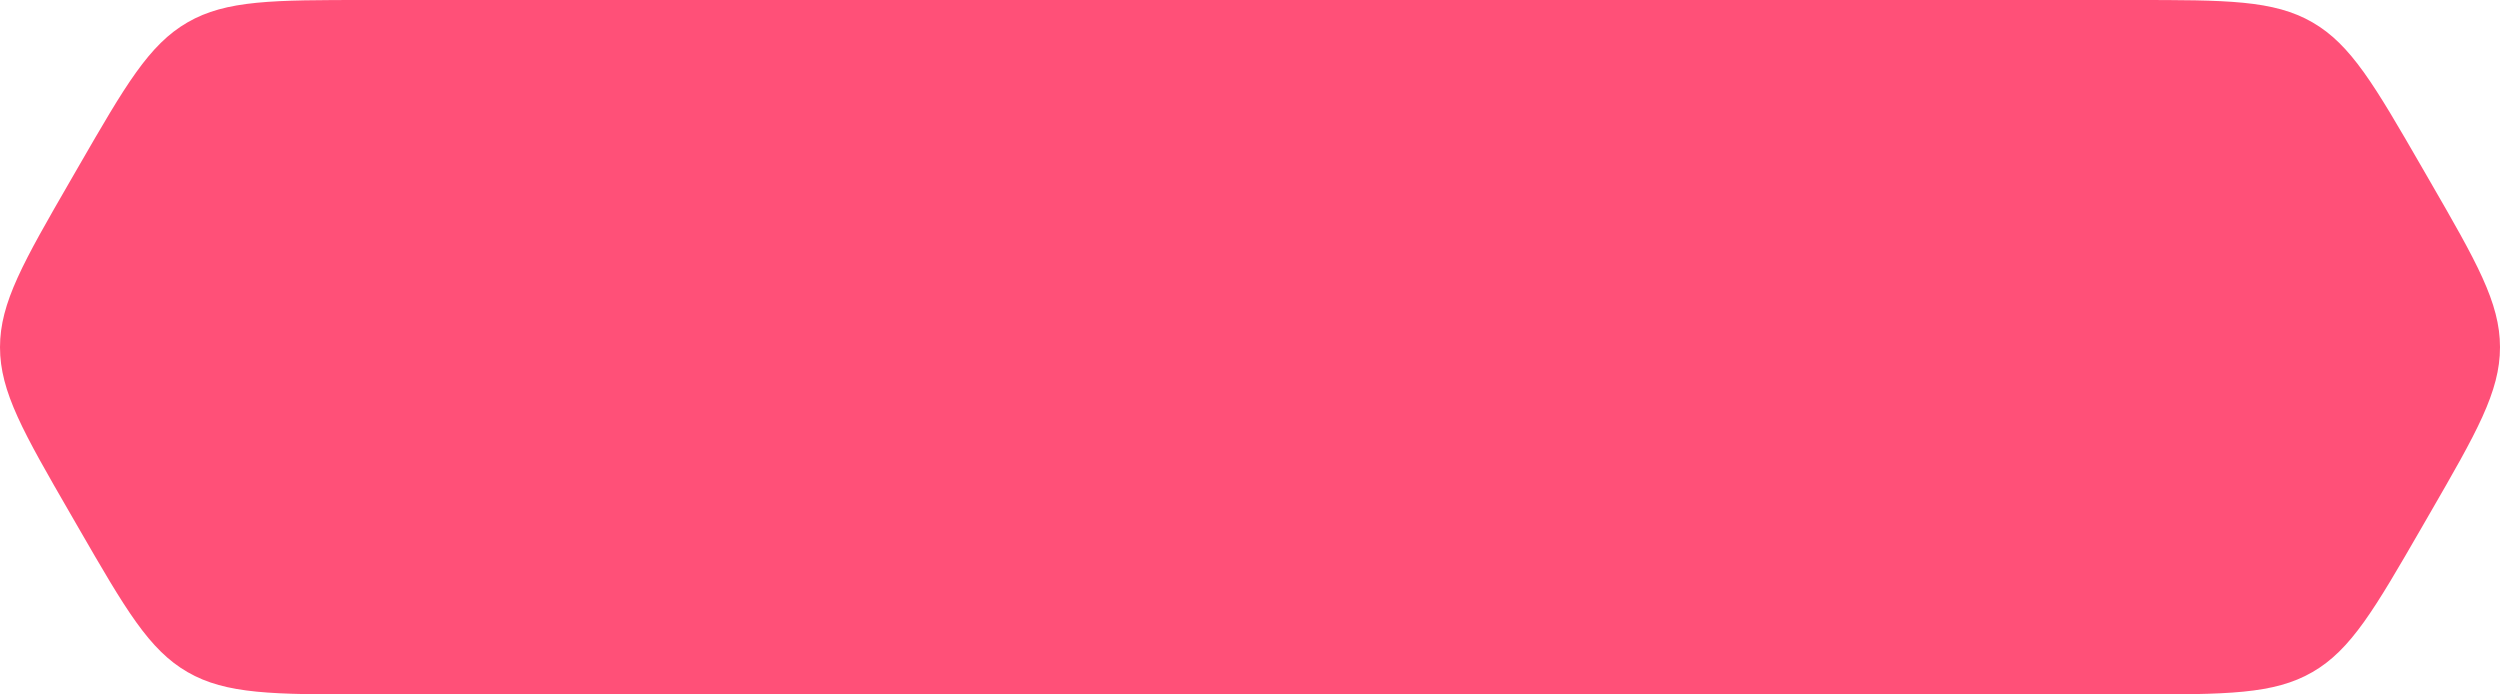 <?xml version="1.0" encoding="utf-8"?>
<svg xmlns="http://www.w3.org/2000/svg" fill="none" height="100%" overflow="visible" preserveAspectRatio="none" style="display: block;" viewBox="0 0 180 50" width="100%">
<path clip-rule="evenodd" d="M0 25C0 28.215 1.691 31.144 5.072 37L5.649 38C9.03 43.856 10.721 46.785 13.506 48.392C16.29 50 19.671 50 26.434 50H153.566C160.329 50 163.71 50 166.494 48.392C169.279 46.785 170.97 43.856 174.351 38L174.928 37C178.309 31.144 180 28.215 180 25C180 21.785 178.309 18.856 174.928 13L174.351 12C170.97 6.144 169.279 3.215 166.494 1.608C163.71 0 160.329 0 153.566 0H26.434C19.671 0 16.29 0 13.506 1.608C10.721 3.215 9.03 6.144 5.649 12L5.072 13C1.691 18.856 0 21.785 0 25Z" fill="#FF5078" fill-rule="evenodd" id="Background"/>
</svg>